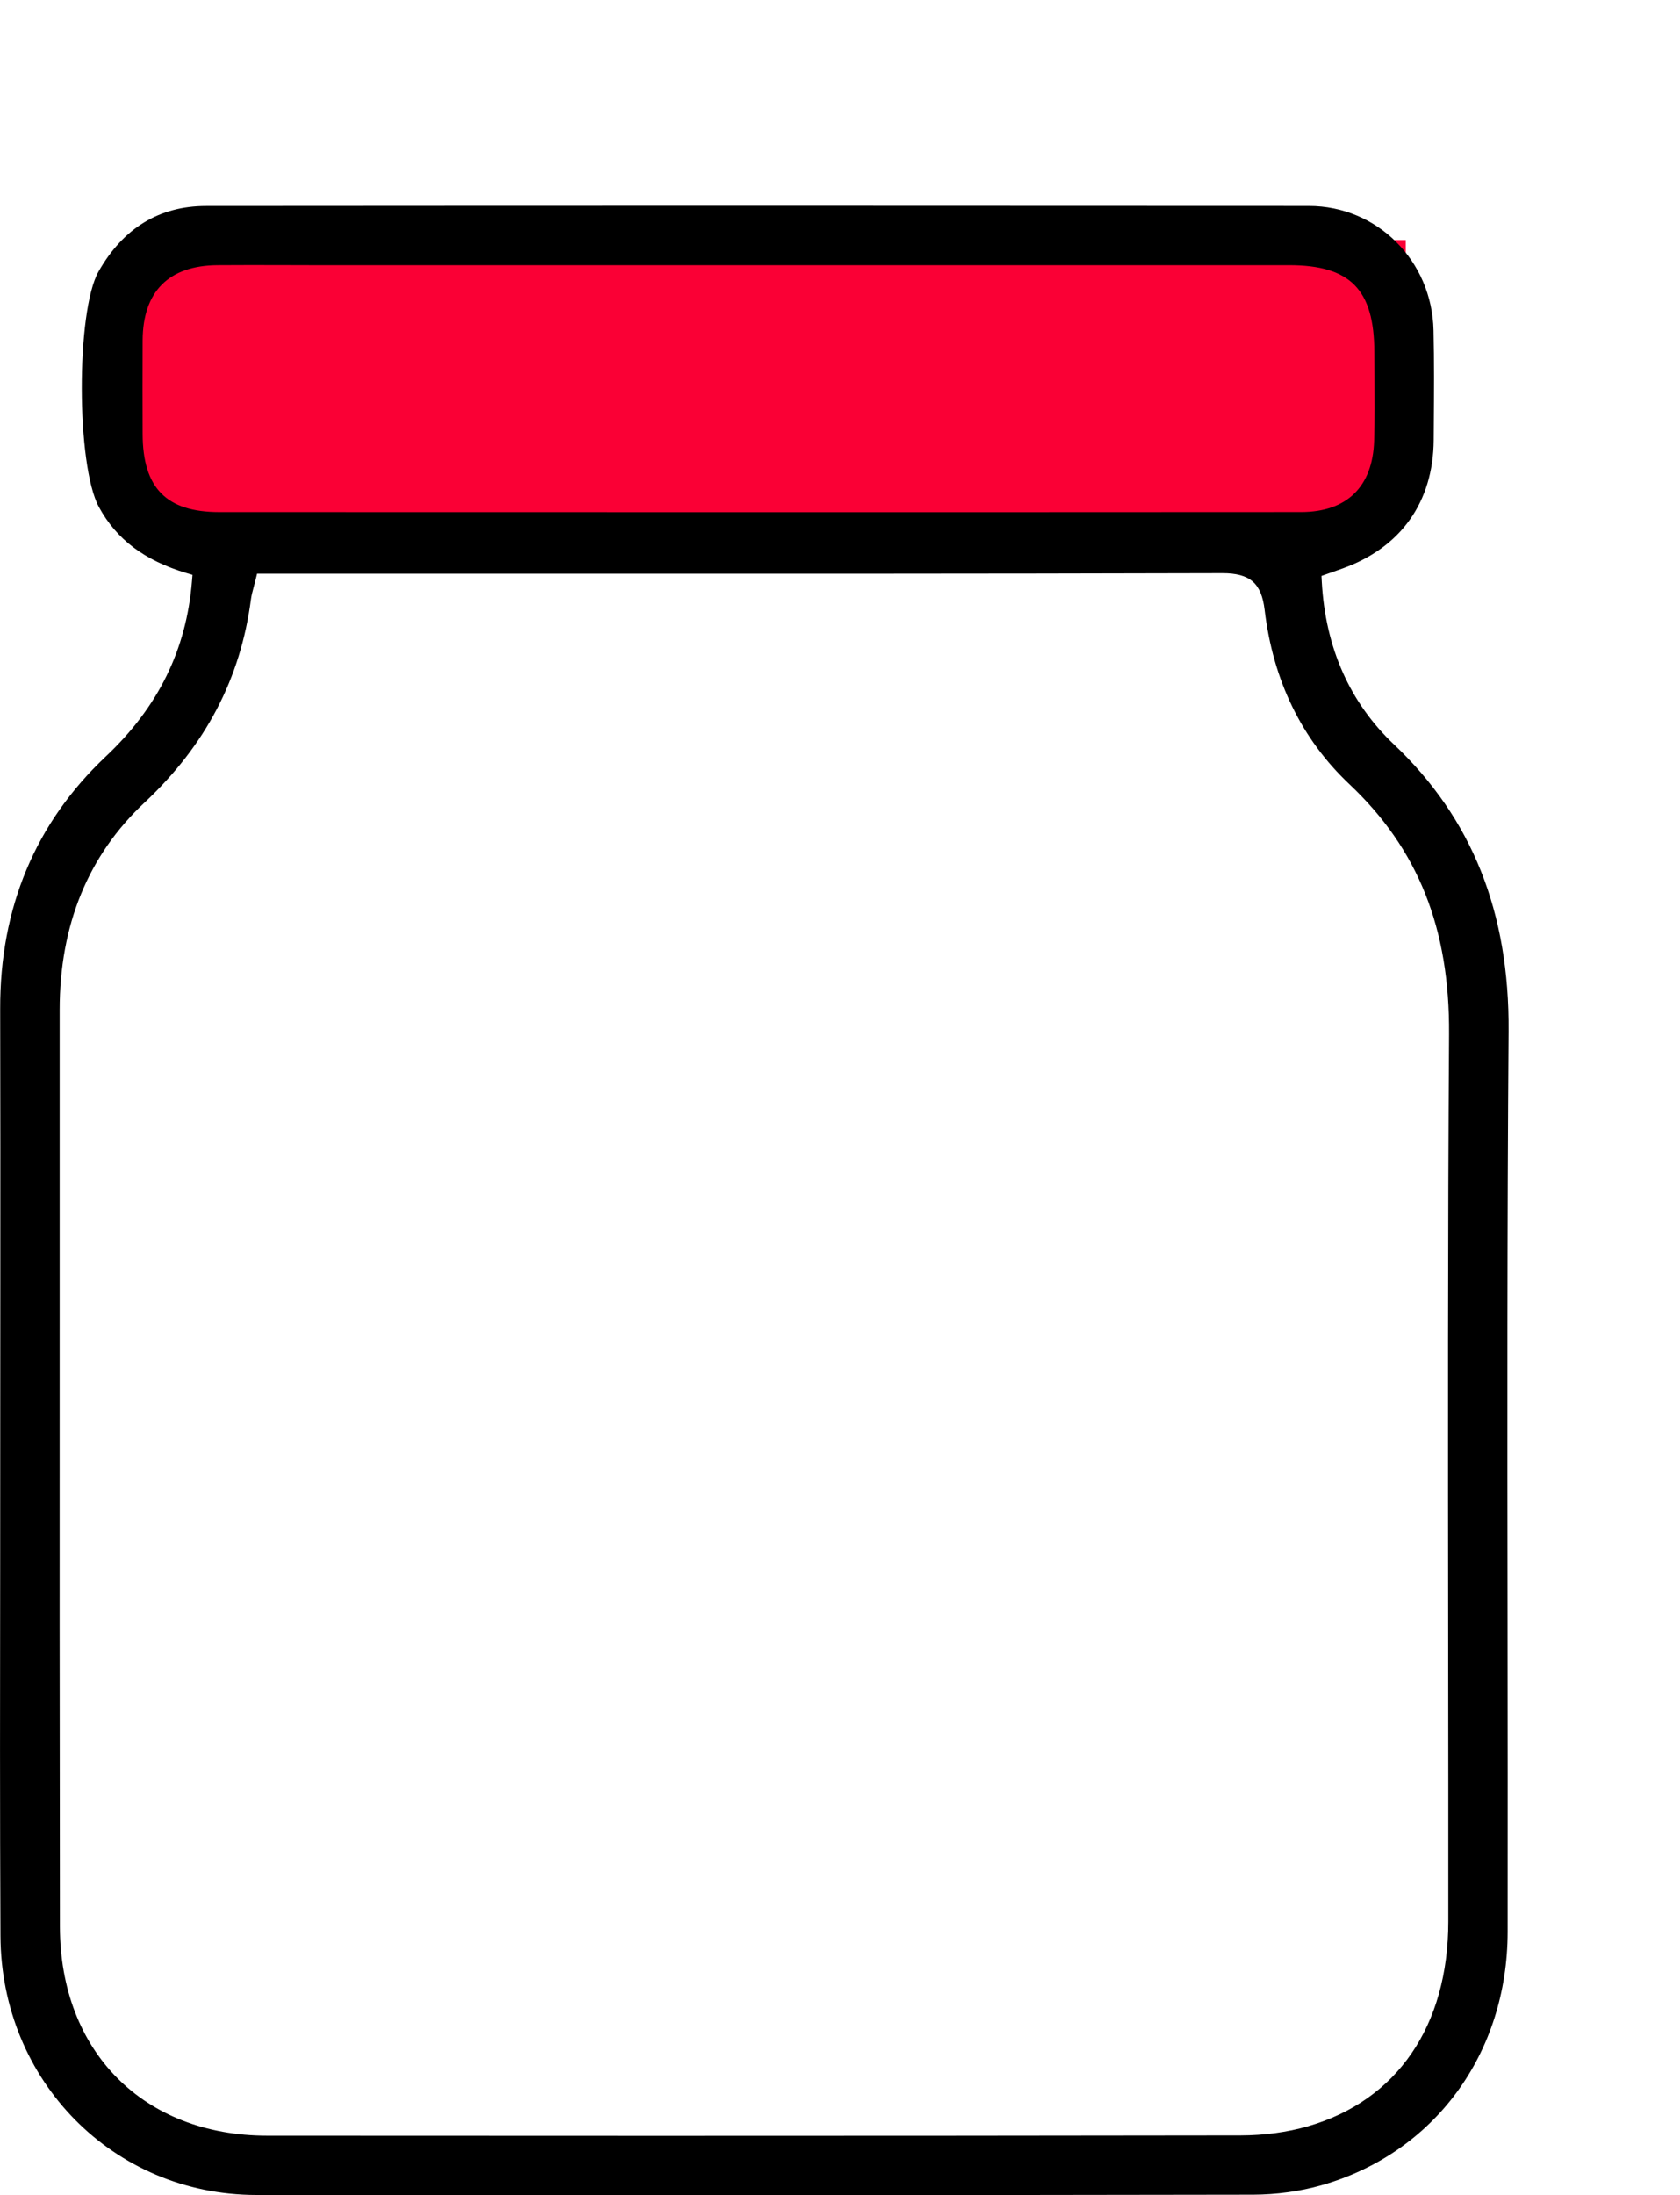 <svg width="49" height="64" viewBox="0 0 49 64" fill="none" xmlns="http://www.w3.org/2000/svg">
<g clip-path="url(#clip0_1_204)">
<rect x="4" y="7" width="37" height="8" fill="#FA0035"/>
<path d="M40.662 21.709C39.368 20.484 38.659 18.887 38.552 16.962L38.543 16.791L39.162 16.572C40.862 15.962 41.804 14.633 41.816 12.829L41.819 12.36C41.825 11.465 41.832 10.54 41.811 9.633C41.767 7.6 40.169 6.006 38.177 6.005C32.888 6.002 27.765 6 22.752 6C17.063 6 11.512 6.002 6.009 6.006C4.648 6.006 3.593 6.65 2.874 7.917C2.217 9.076 2.223 13.566 2.885 14.782C3.398 15.726 4.21 16.338 5.44 16.708L5.614 16.759L5.599 16.943C5.437 18.943 4.614 20.616 3.085 22.056C1.033 23.991 -0.003 26.464 0.005 29.41C0.012 32.089 0.01 34.814 0.009 37.449C0.009 38.623 0.007 39.798 0.007 40.974C0.007 42.529 0.006 44.083 0.005 45.638C1.41518e-05 49.178 -0.004 52.839 0.013 56.44C0.034 60.671 3.311 63.989 7.473 63.994C17.714 64.004 27.226 64.001 36.554 63.985C37.227 63.983 37.915 63.889 38.542 63.711C41.837 62.773 43.969 59.872 43.973 56.32C43.977 53.294 43.973 50.218 43.97 47.241C43.963 41.613 43.957 35.794 44 30.07C44.027 26.597 42.934 23.862 40.662 21.709ZM4.16 12.656C4.157 11.809 4.156 10.848 4.16 9.919C4.169 8.497 4.924 7.741 6.344 7.731C6.967 7.726 7.591 7.728 8.214 7.729L9.046 7.731H37.597C39.385 7.731 40.082 8.441 40.085 10.267C40.085 10.499 40.087 10.731 40.09 10.961C40.094 11.581 40.099 12.222 40.079 12.853C40.037 14.191 39.281 14.927 37.951 14.929C35.46 14.93 32.969 14.932 30.477 14.932C29.073 14.932 27.669 14.932 26.267 14.932H22.055H18.005C14.133 14.932 10.262 14.932 6.391 14.93C4.852 14.929 4.165 14.227 4.16 12.656ZM42.238 47.97C42.241 50.654 42.244 53.338 42.242 56.02C42.241 59.066 40.747 61.242 38.145 61.992C37.546 62.165 36.868 62.256 36.186 62.257C30.361 62.266 24.632 62.269 19.238 62.269C15.202 62.269 11.355 62.268 7.792 62.265C4.183 62.262 1.753 59.813 1.747 56.169C1.738 50.358 1.738 44.452 1.74 38.74C1.741 35.641 1.741 32.544 1.74 29.445C1.74 26.971 2.57 24.939 4.213 23.401C6 21.727 7.016 19.786 7.32 17.467C7.335 17.353 7.365 17.244 7.398 17.119C7.416 17.055 7.434 16.984 7.455 16.9L7.497 16.727H13.918C21.042 16.729 28.409 16.731 35.654 16.711C36.458 16.711 36.793 17 36.886 17.785C37.132 19.84 37.963 21.548 39.356 22.862C41.362 24.752 42.286 27.069 42.264 30.155C42.225 36.096 42.232 42.133 42.238 47.97Z" fill="black"/>
</g>
<defs>
<clipPath id="clip0_1_204">
<rect width="49" height="64" fill="white"/>
</clipPath>
</defs>
</svg>
